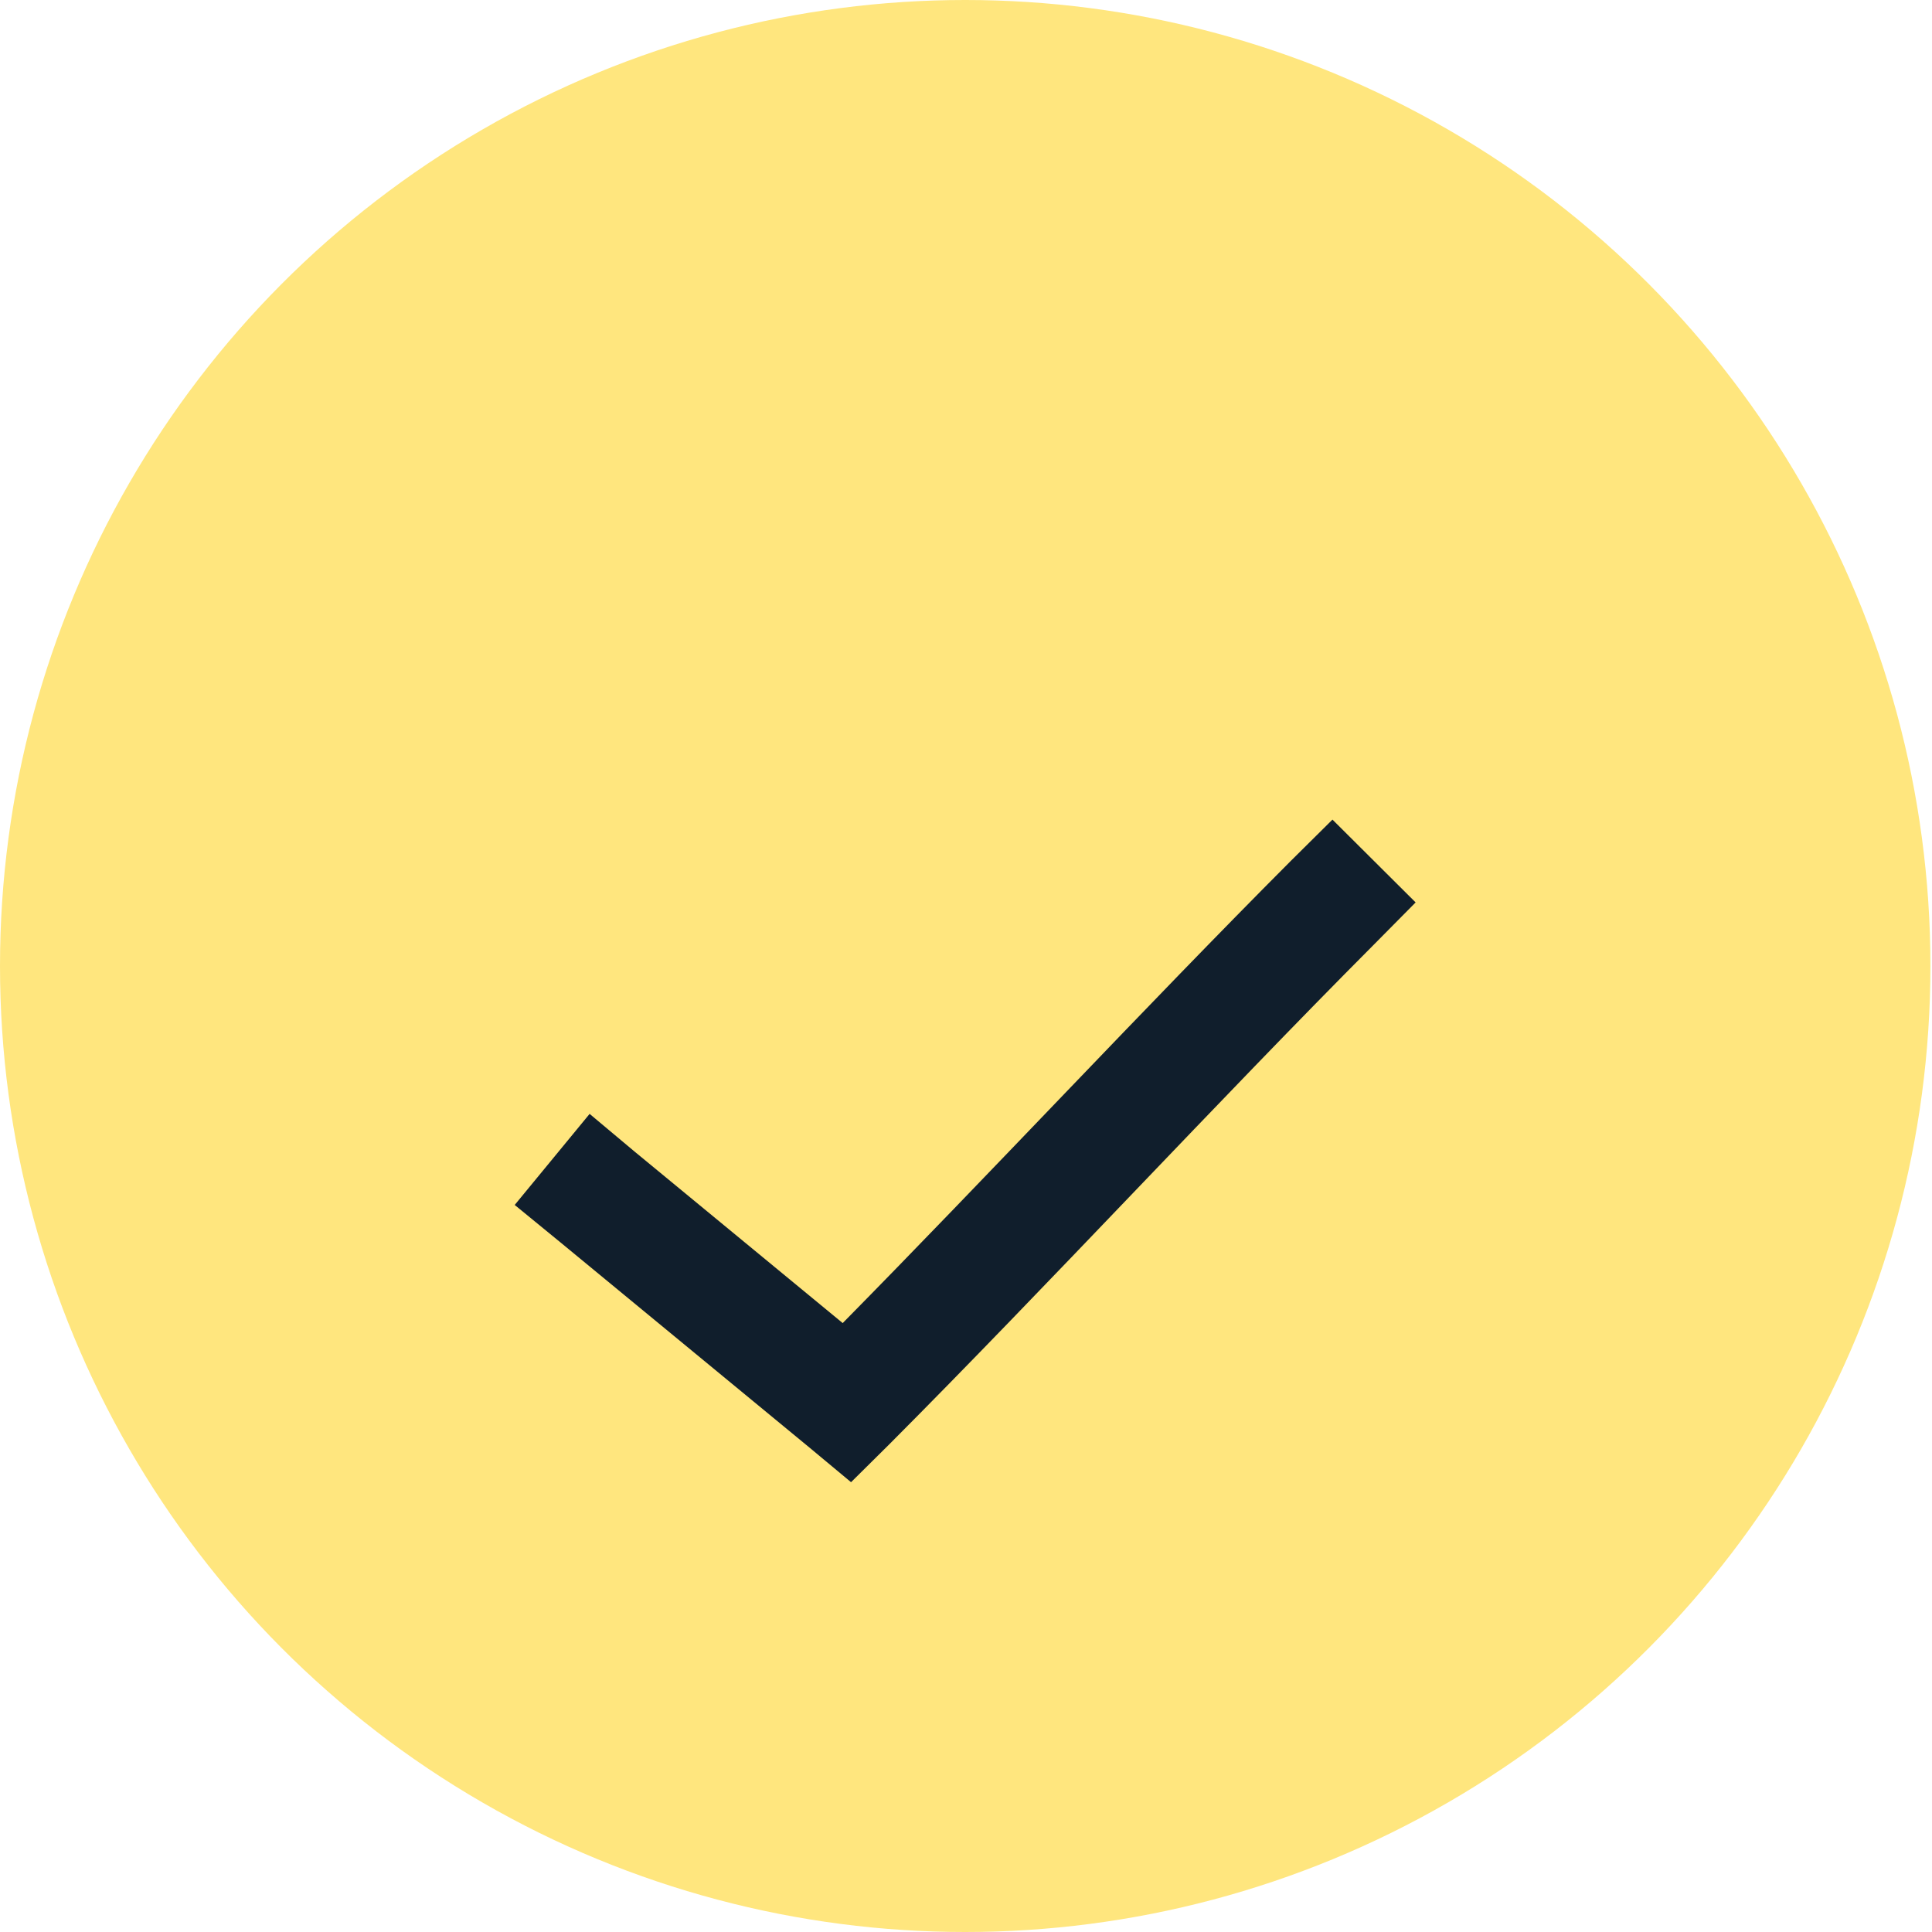 <svg width="22" height="22" viewBox="0 0 22 22" fill="none" xmlns="http://www.w3.org/2000/svg">
<ellipse cx="10.991" cy="11" rx="10.991" ry="11" fill="#FFE67E"/>
<g filter="url(#filter0_d_3144_8744)">
<path d="M15.173 7.333L14.697 7.805C13.035 9.472 11.257 11.381 9.596 13.066L7.227 11.114L6.714 10.684L5.861 11.721L6.379 12.145L9.225 14.49L9.691 14.878L10.125 14.448C11.924 12.644 13.877 10.53 15.649 8.752L16.12 8.276L15.173 7.333Z" fill="#101E2C"/>
</g>
<defs>
<filter id="filter0_d_3144_8744" x="1.861" y="5.333" width="18.258" height="15.544" filterUnits="userSpaceOnUse" color-interpolation-filters="sRGB">
<feFlood flood-opacity="0" result="BackgroundImageFix"/>
<feColorMatrix in="SourceAlpha" type="matrix" values="0 0 0 0 0 0 0 0 0 0 0 0 0 0 0 0 0 0 127 0" result="hardAlpha"/>
<feOffset dy="2"/>
<feGaussianBlur stdDeviation="2"/>
<feComposite in2="hardAlpha" operator="out"/>
<feColorMatrix type="matrix" values="0 0 0 0 0 0 0 0 0 0 0 0 0 0 0 0 0 0 0.15 0"/>
<feBlend mode="normal" in2="BackgroundImageFix" result="effect1_dropShadow_3144_8744"/>
<feBlend mode="normal" in="SourceGraphic" in2="effect1_dropShadow_3144_8744" result="shape"/>
</filter>
</defs>
</svg>
